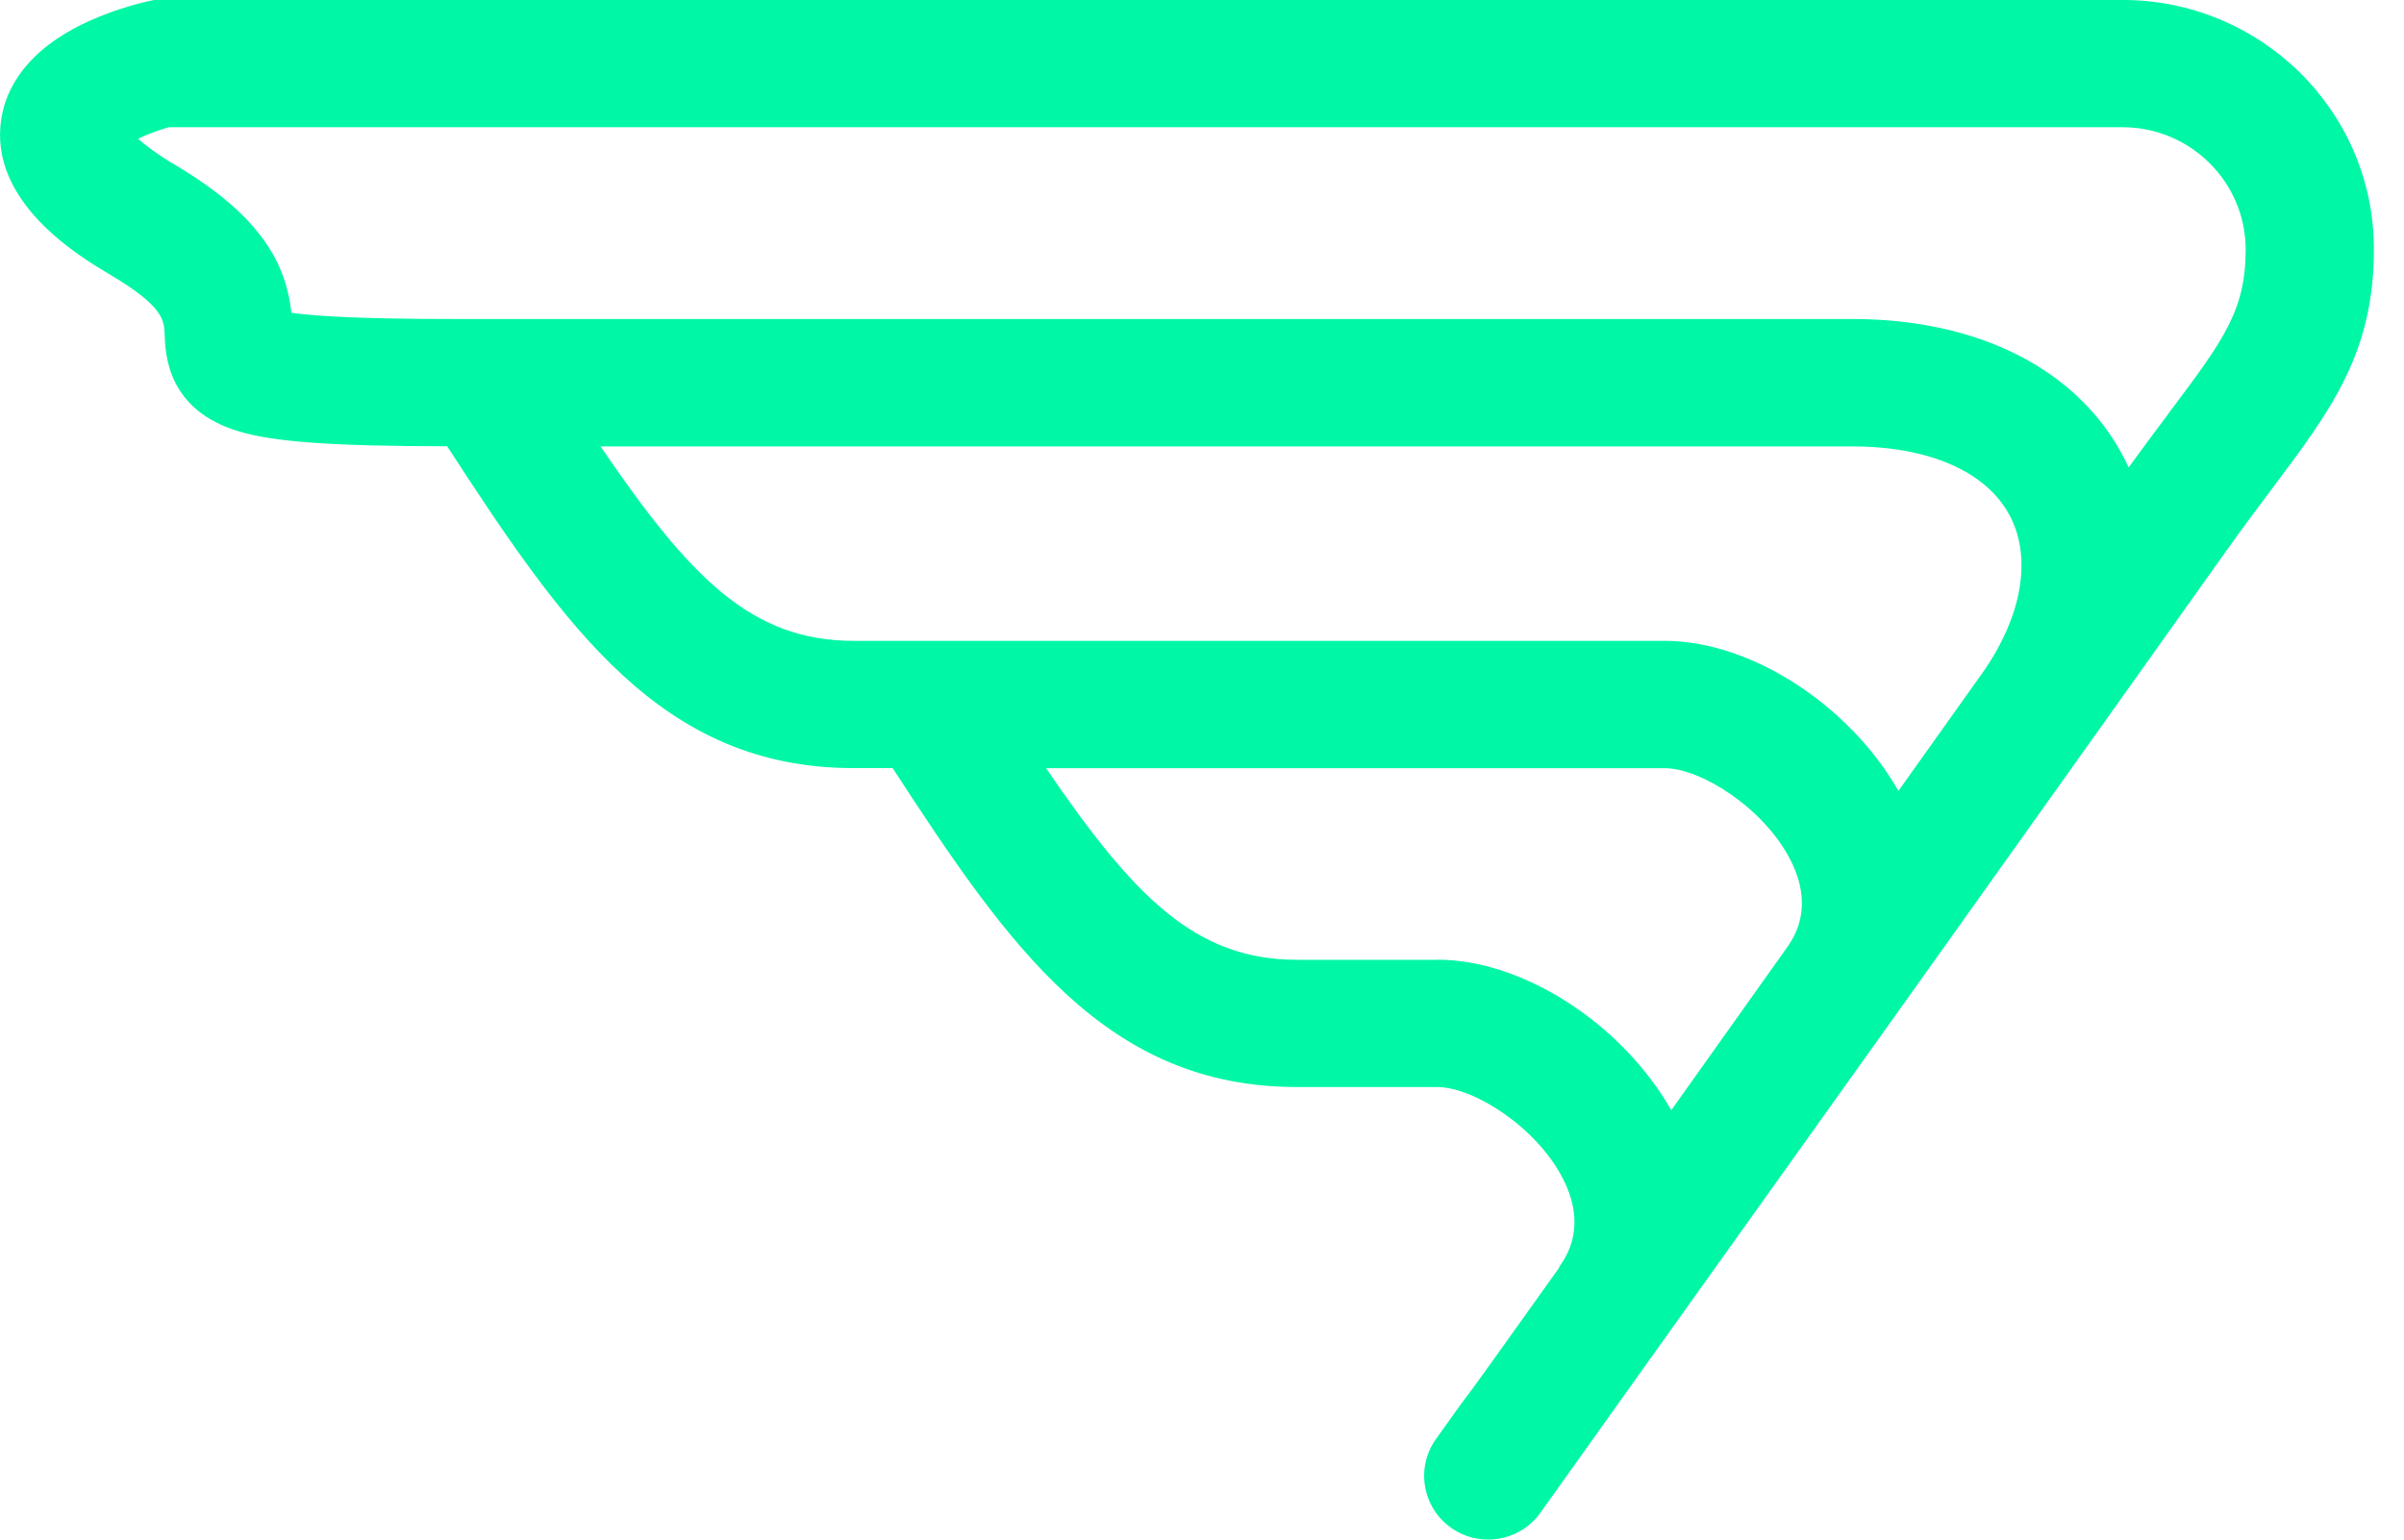 <svg xmlns="http://www.w3.org/2000/svg" fill="none" height="41" viewBox="0 0 64 41" width="64"><path d="m56.506 0h-52.408l-.181.04c-.08.017-.793.178-1.55.523-1.707.775-2.209 1.835-2.33 2.585-.363 2.235 2.094 3.692 2.902 4.171 1.416.84 1.429 1.215 1.443 1.575.02.556.077 2.035 1.997 2.6.939.277 2.497.388 5.525.39 3.135 4.82 5.709 8.571 10.819 8.571h1.041c3.113 4.783 5.687 8.494 10.77 8.494h3.732c.959 0 2.621 1.054 3.329 2.413.678 1.301.099 2.114-.089 2.38l.01.007c-3.585 5.037-1.737 2.39-3.289 4.576-.544.765-.36 1.822.407 2.363.77.541 1.833.36 2.377-.405 3.227-4.536 8.561-11.983 14.531-20.377.01-.012.017-.025.027-.037 1.692-2.378 3.026-4.252 3.736-5.25.422-.593.825-1.128 1.178-1.6 1.59-2.119 2.735-3.645 2.715-6.442-.027-3.642-3.026-6.578-6.693-6.578zm-18.243 25.56h-3.732c-2.7 0-4.338-1.664-6.681-5.102h16.471c.959 0 2.621 1.054 3.329 2.413.678 1.301.099 2.114-.089 2.38-1.006 1.412-2.037 2.864-3.068 4.314-1.312-2.301-3.943-4.008-6.228-4.008zm14.514-7.64c-.691.97-1.444 2.027-2.236 3.141-1.314-2.294-3.94-3.995-6.221-3.995h-21.599c-2.72 0-4.36-1.689-6.733-5.178h33.318c2.059 0 3.592.677 4.206 1.857.589 1.129.313 2.687-.735 4.176zm4.969-6.926c-.323.432-.686.914-1.076 1.454-.04-.089-.085-.175-.129-.264-1.222-2.346-3.858-3.689-7.237-3.689h-37.263c-2.492 0-3.699-.081-4.283-.165-.134-1.215-.716-2.524-3.073-3.924-.499-.296-.815-.536-1.009-.709.234-.116.539-.232.82-.309h52.01c1.809 0 3.279 1.462 3.279 3.259 0 1.627-.596 2.422-2.04 4.343z" fill="#00f7a5"></path></svg>